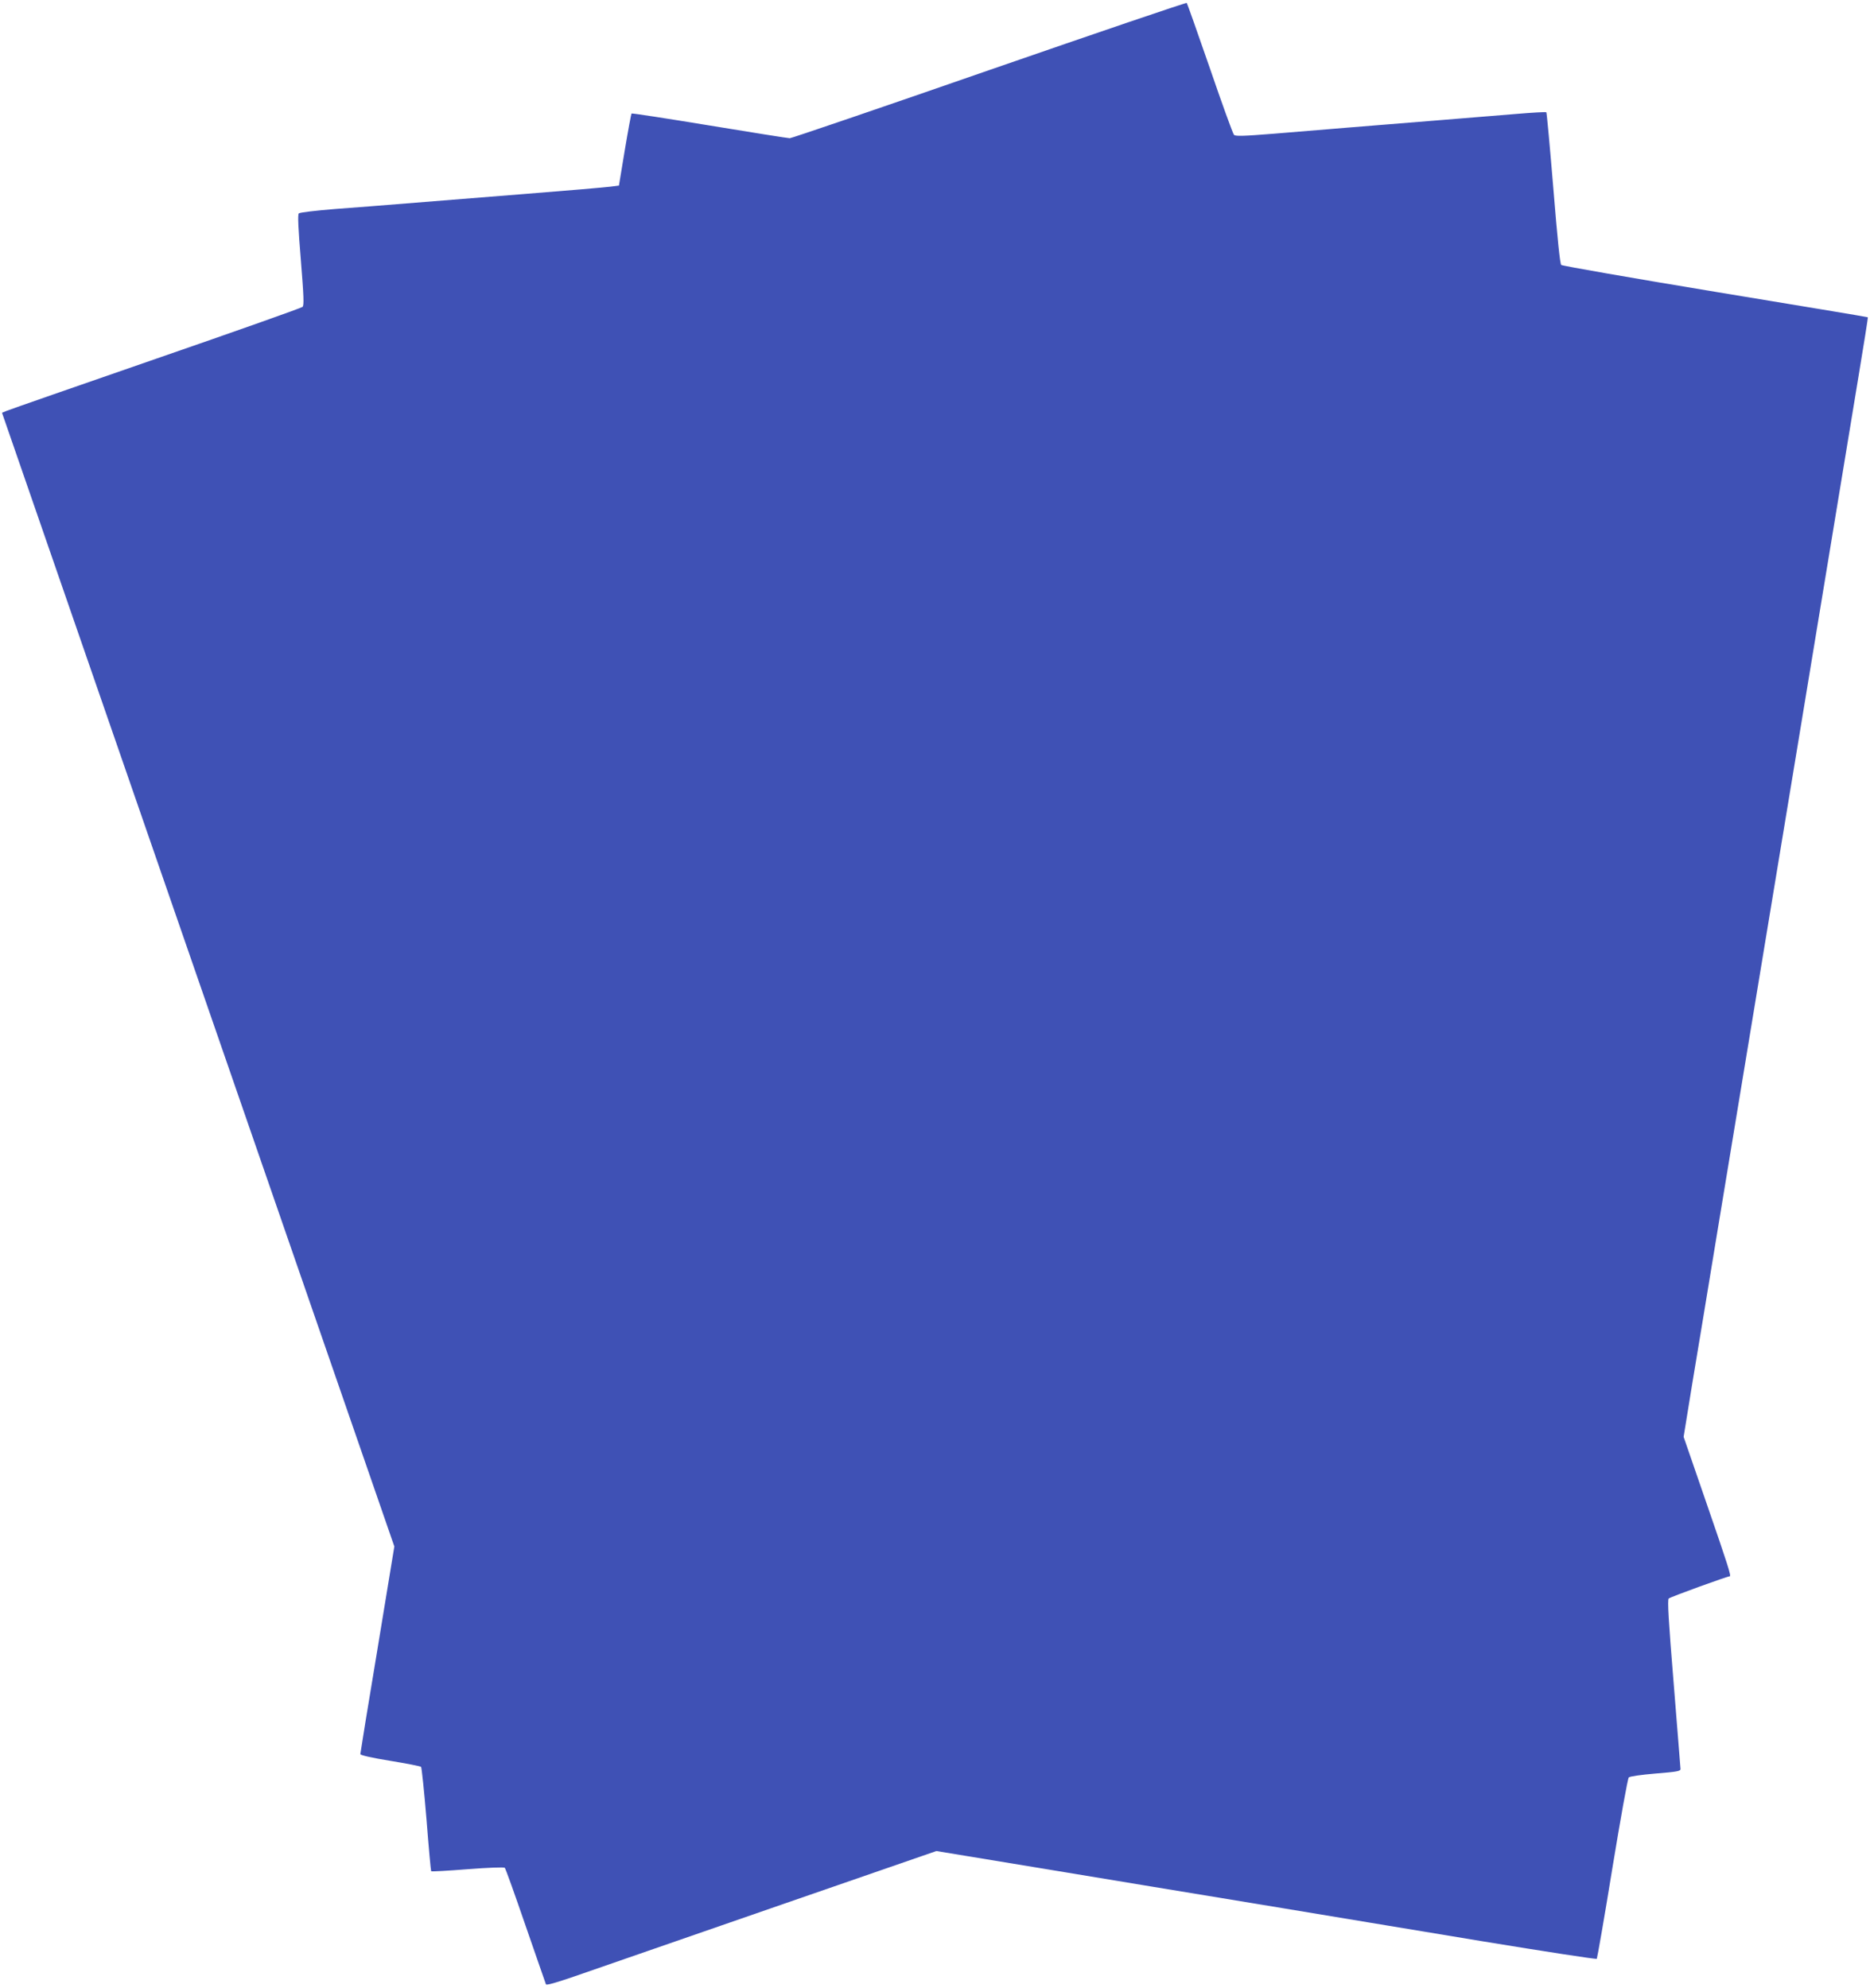<?xml version="1.0" standalone="no"?>
<!DOCTYPE svg PUBLIC "-//W3C//DTD SVG 20010904//EN"
 "http://www.w3.org/TR/2001/REC-SVG-20010904/DTD/svg10.dtd">
<svg version="1.0" xmlns="http://www.w3.org/2000/svg"
 width="1204pt" height="1280pt" viewBox="0 0 1204 1280"
 preserveAspectRatio="xMidYMid meet">
<g transform="translate(0,1280) scale(0.1,-0.1)"
fill="#3f51b5" stroke="none">
<path d="M6370 12349 c-696 -242 -1274 -439 -1285 -439 -11 0 -244 37 -517 82
-274 45 -499 80 -502 77 -2 -2 -22 -108 -43 -234 l-38 -230 -55 -7 c-30 -4
-284 -26 -565 -48 -280 -22 -618 -49 -750 -60 -132 -11 -339 -27 -460 -36
-123 -10 -225 -22 -231 -28 -8 -8 -4 -93 13 -300 19 -236 21 -292 11 -302 -7
-7 -431 -157 -943 -334 -512 -177 -944 -328 -961 -335 l-31 -13 1263 -3650
1263 -3650 -109 -663 c-61 -365 -110 -668 -110 -674 0 -7 74 -24 192 -43 105
-17 195 -35 199 -39 4 -4 20 -156 35 -338 14 -181 28 -332 30 -334 3 -3 108 3
235 13 127 10 235 14 239 9 5 -4 65 -172 134 -373 70 -201 128 -370 131 -377
2 -8 62 9 187 52 101 35 665 230 1255 435 l1072 371 698 -115 c384 -64 1011
-167 1393 -230 382 -64 1023 -169 1424 -236 402 -66 733 -117 737 -113 3 5 49
266 100 582 52 316 99 580 106 586 7 7 78 17 172 25 137 11 161 15 161 29 -1
9 -20 257 -44 551 -33 403 -41 538 -32 547 8 9 377 143 393 143 11 0 -13 75
-147 463 l-150 435 54 333 c31 184 101 609 156 944 145 877 270 1637 350 2120
38 231 121 735 185 1120 63 385 161 975 216 1310 55 336 129 783 164 995 35
211 63 386 61 387 -1 2 -443 75 -982 164 -538 89 -985 167 -992 173 -8 8 -24
163 -51 495 -22 266 -42 485 -45 488 -2 3 -92 -2 -198 -11 -106 -9 -332 -27
-503 -41 -433 -35 -769 -62 -1054 -86 -200 -16 -247 -17 -256 -7 -7 7 -77 200
-155 428 -79 228 -146 418 -149 421 -3 4 -575 -191 -1271 -432z"/>
</g>
</svg>
